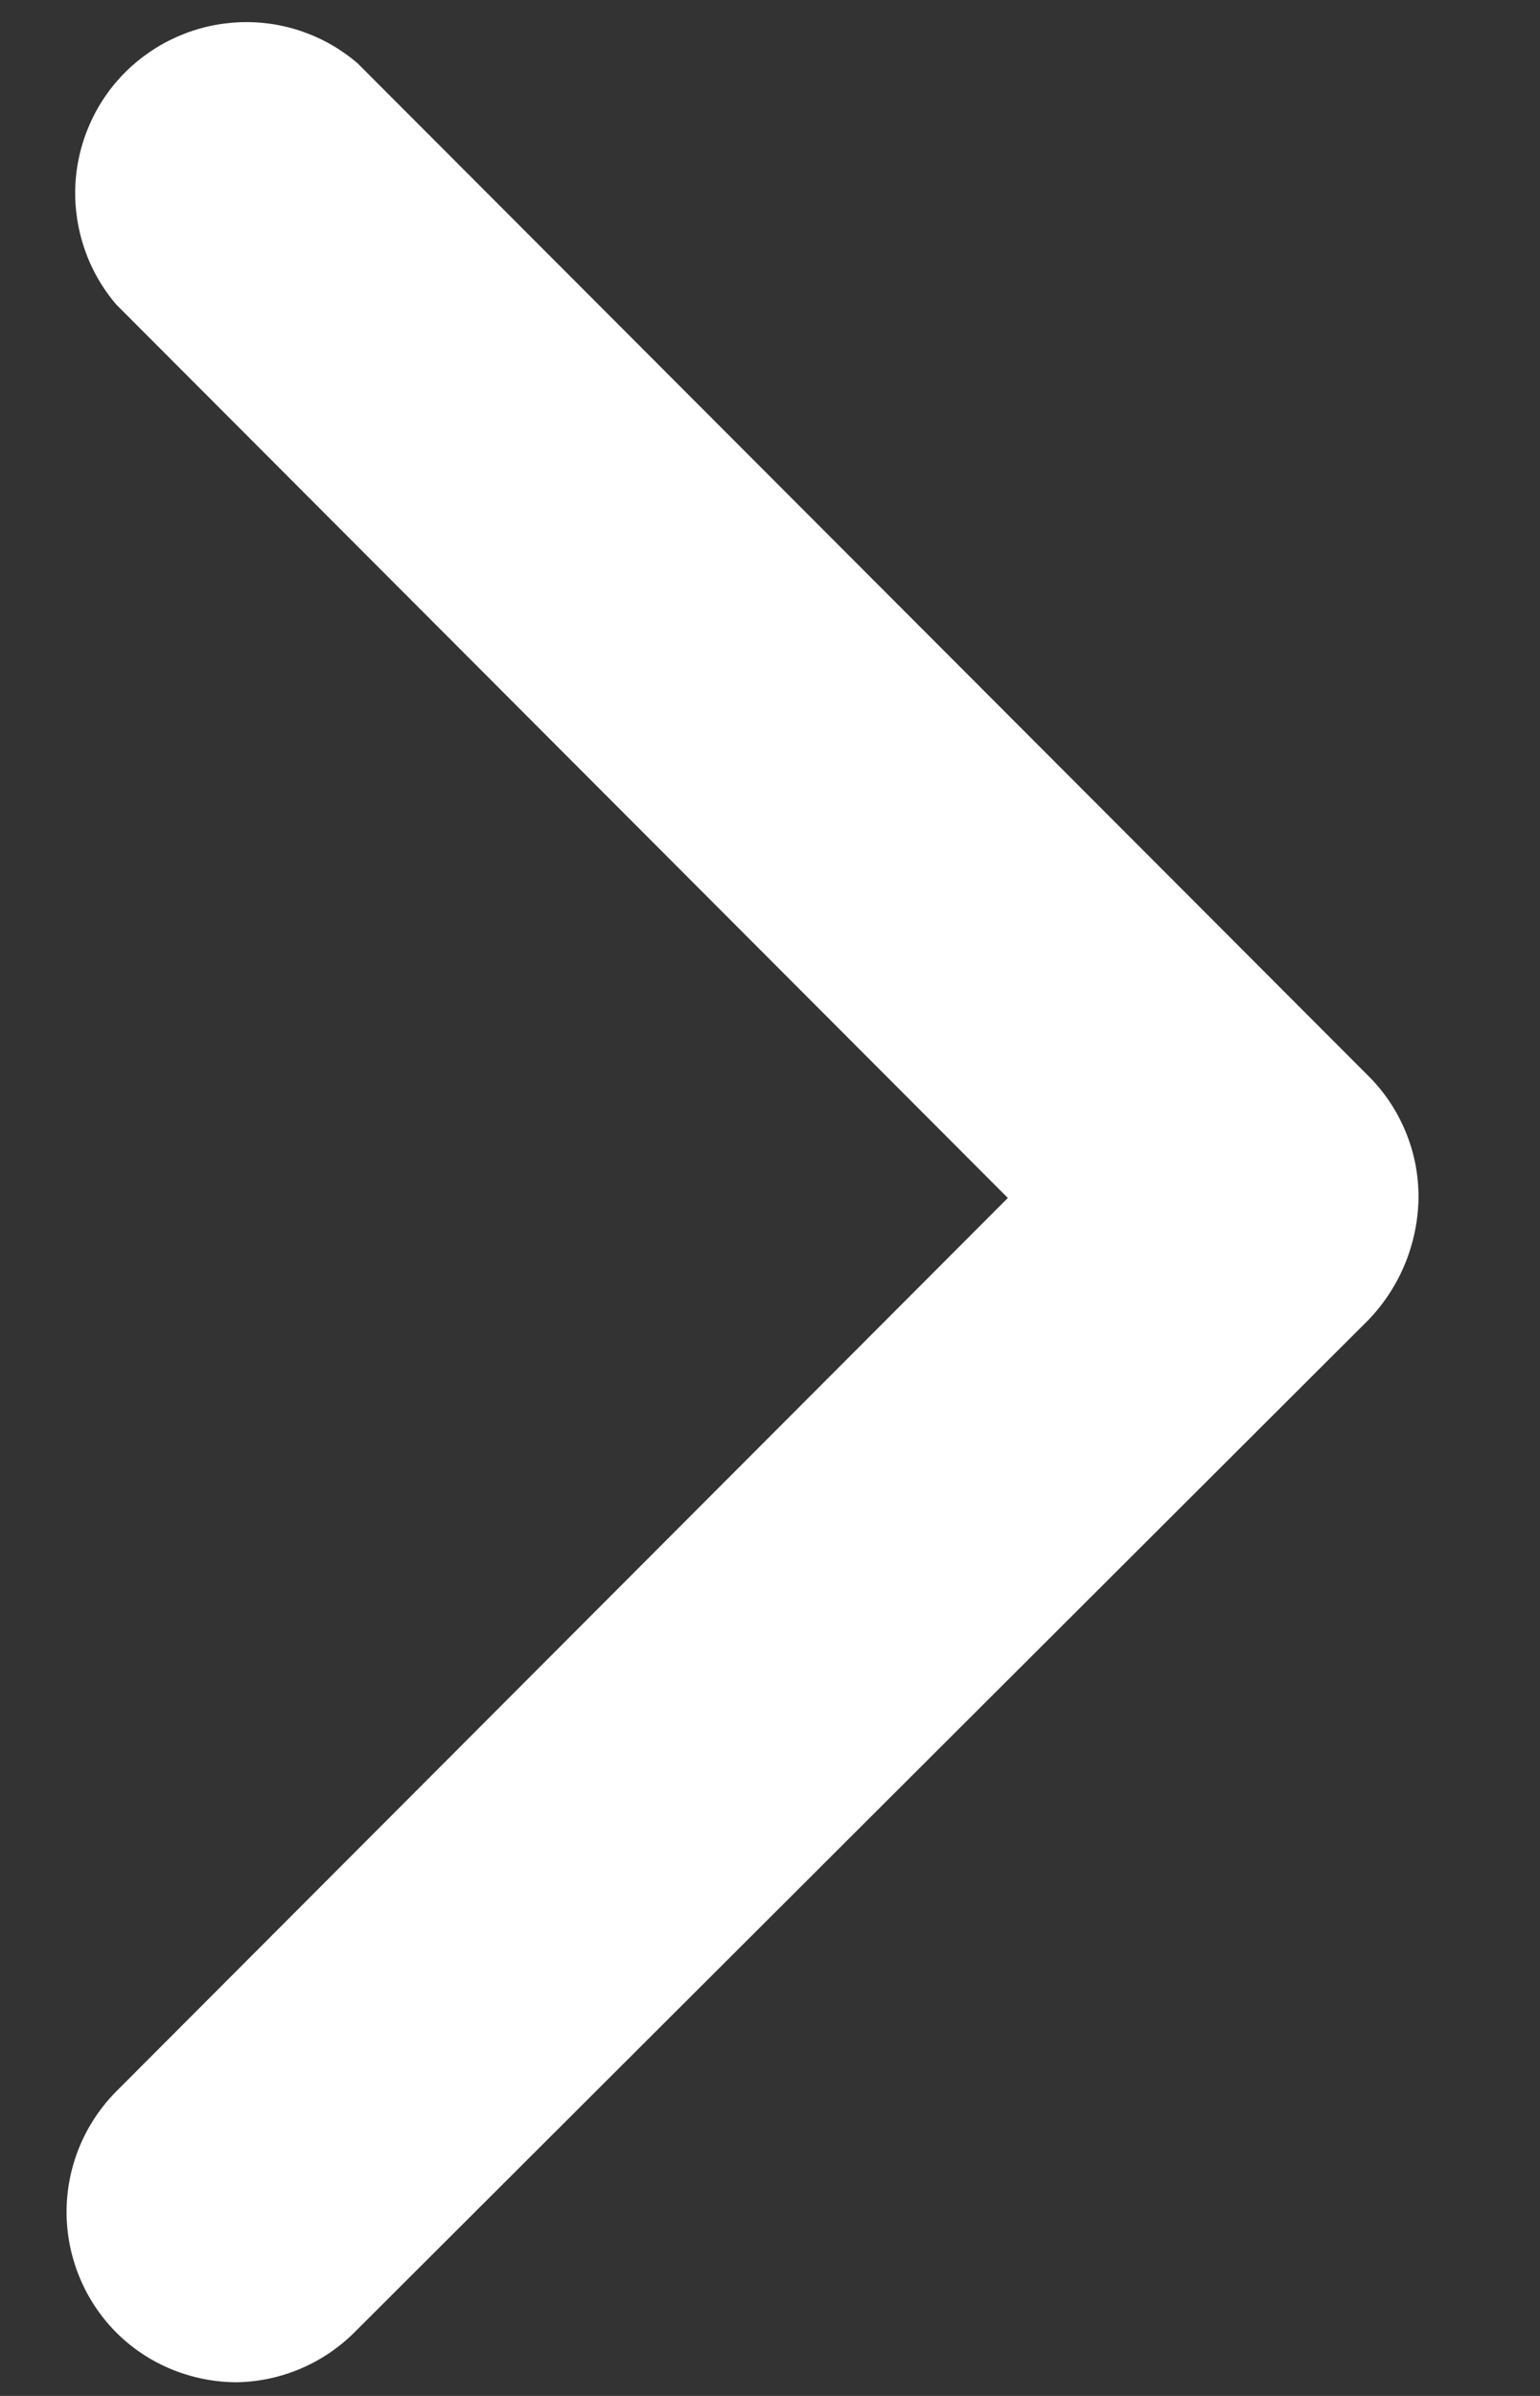 <svg width="9" height="14" viewBox="0 0 9 14" fill="none" xmlns="http://www.w3.org/2000/svg">
<rect x="0" y="0" width="9" height="14" fill="#333333" stroke="none"/>
<g id="arrows">
<path id="Vector" d="M1.39 13.92C1.258 13.921 1.128 13.895 1.006 13.846C0.884 13.796 0.773 13.723 0.68 13.63C0.494 13.443 0.389 13.189 0.389 12.925C0.389 12.661 0.494 12.407 0.68 12.22L5.89 7L0.68 1.78C0.516 1.589 0.431 1.342 0.44 1.091C0.45 0.839 0.554 0.6 0.732 0.422C0.911 0.244 1.149 0.14 1.401 0.13C1.653 0.12 1.899 0.206 2.09 0.37L8 6.29C8.093 6.383 8.166 6.494 8.216 6.616C8.266 6.738 8.291 6.868 8.29 7C8.286 7.265 8.183 7.518 8 7.71L2.07 13.63C1.889 13.81 1.645 13.914 1.39 13.92Z" fill="white"/>
</g>
</svg>
